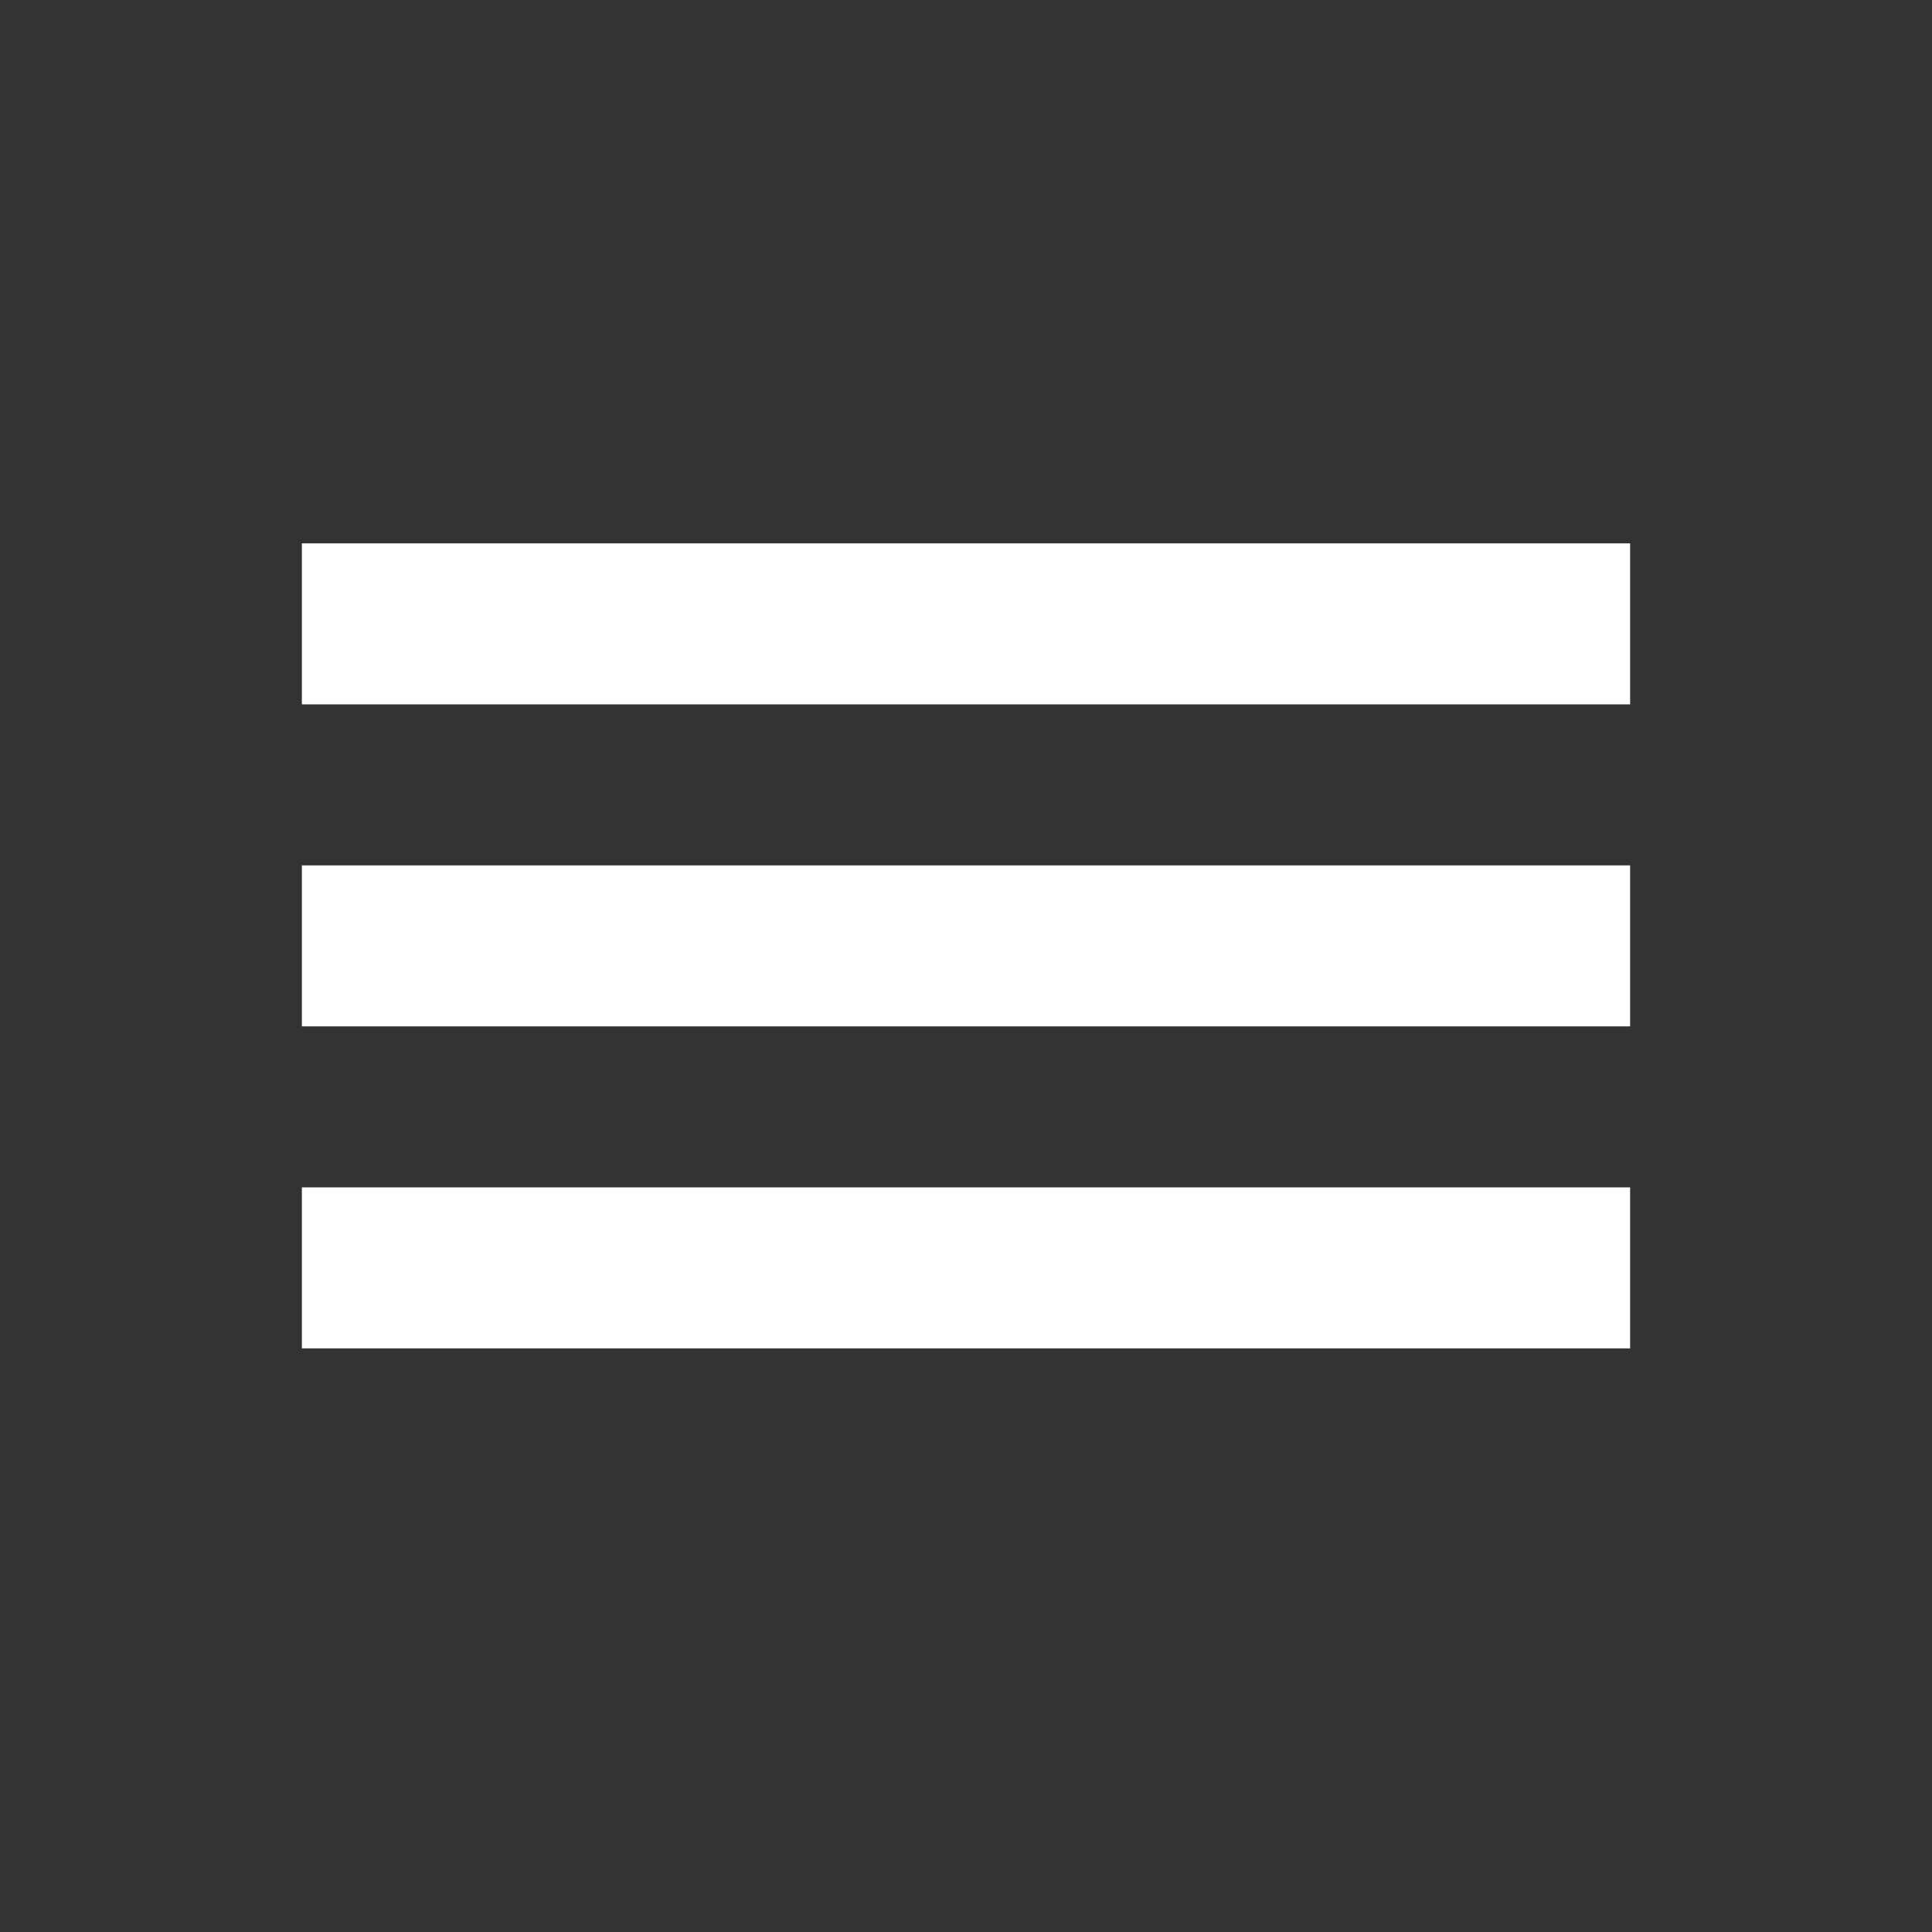 <svg id="Calque_1" data-name="Calque 1" xmlns="http://www.w3.org/2000/svg" viewBox="0 0 48 48"><rect x="0" y="0" width="48" height="48" fill="#333333" stroke="none"/><defs><style>.cls-1{fill:#fff;}.cls-2{fill:none;}</style></defs><title>hamburger</title><path class="cls-1" d="M7.5,13.5h33v4H7.5v-4Z"/><path class="cls-1" d="M7.5,21.5h33v4H7.5v-4Z"/><path class="cls-1" d="M7.5,29.5h33v4H7.5v-4Z"/><rect class="cls-2" width="48" height="48"/></svg>